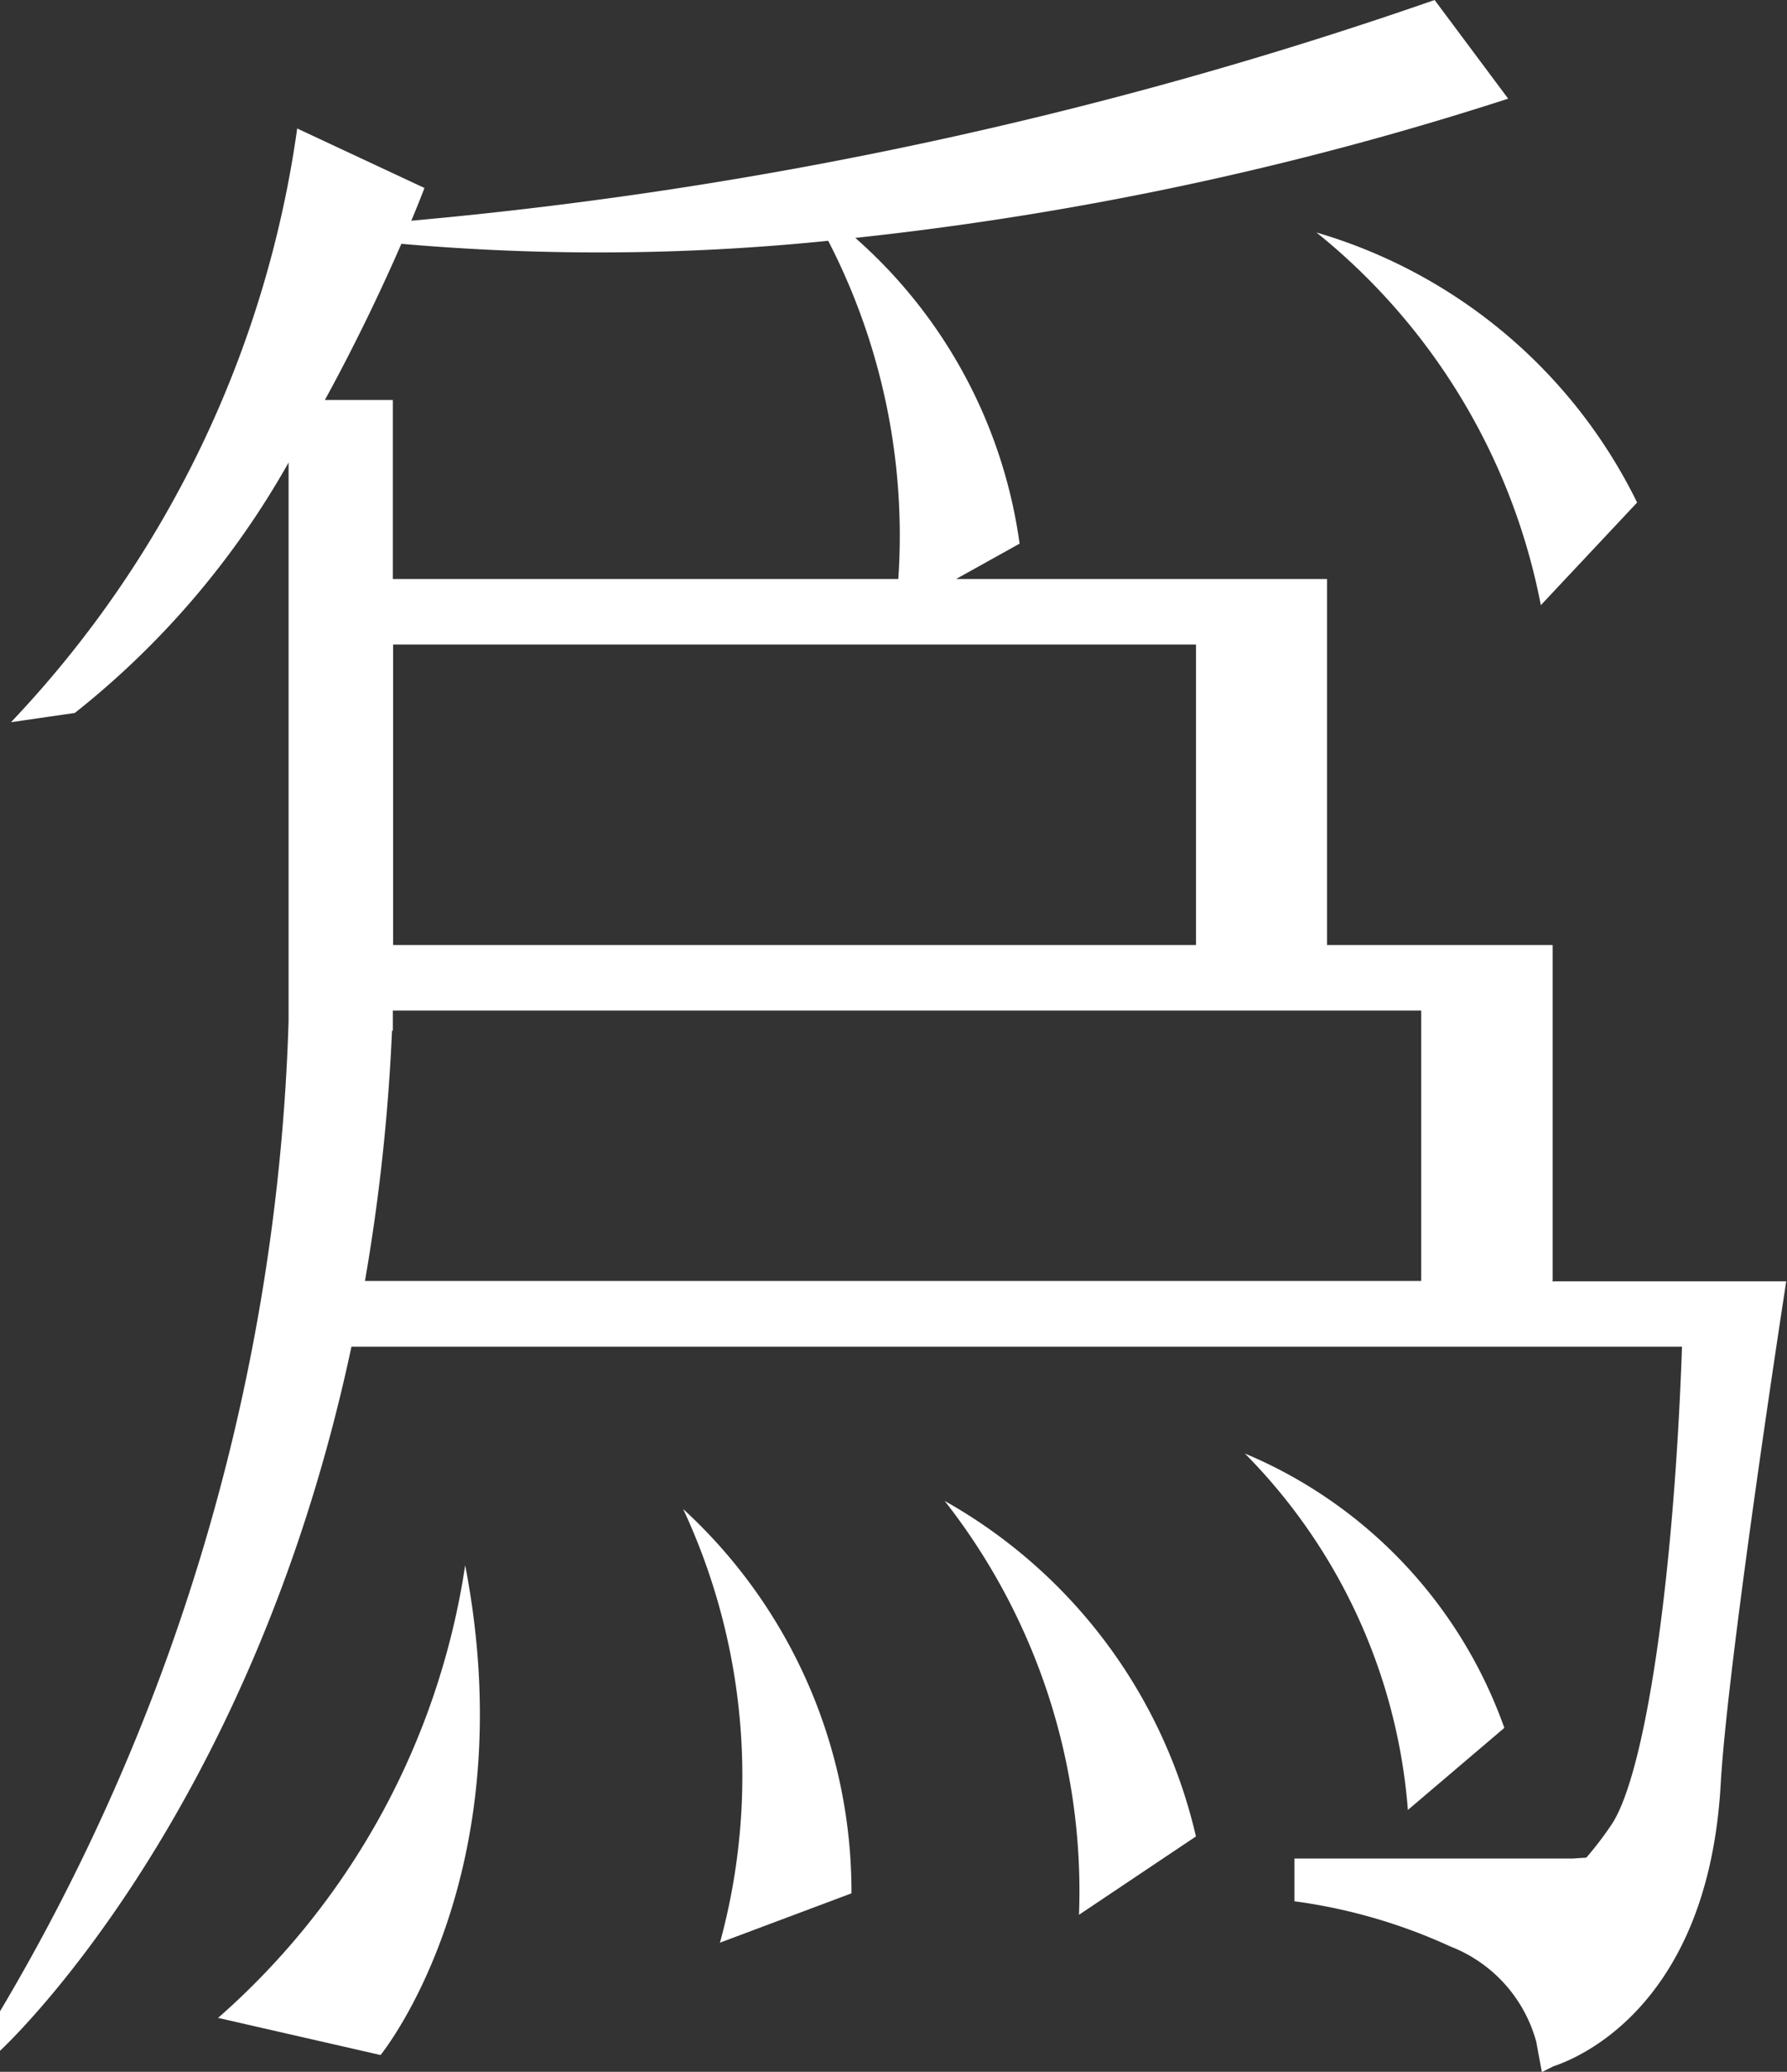 <svg xmlns="http://www.w3.org/2000/svg" width="28.423" height="32.945" viewBox="0 0 28.423 32.945"><rect x="0" y="0" width="28.423" height="32.945" fill="#333333" stroke="none"/><path d="M538.765,306.493l2.093-.785a8.256,8.256,0,0,0-2.677-6.111,10.042,10.042,0,0,1,.584,6.9" transform="translate(-527.315 -275.601)" fill="#fff"/><path d="M532.348,307.5l2.587.591s2.306-2.82,1.346-7.788a11.928,11.928,0,0,1-3.933,7.2" transform="translate(-528.882 -275.413)" fill="#fff"/><path d="M541.458,299.494a10.055,10.055,0,0,1,2.138,6.583l1.86-1.246a8.252,8.252,0,0,0-4-5.337" transform="translate(-526.434 -275.629)" fill="#fff"/><path d="M549.35,303.264a7.421,7.421,0,0,0-4.127-4.363,9.05,9.05,0,0,1,2.593,5.668Z" transform="translate(-525.423 -275.788)" fill="#fff"/><path d="M549.688,289.525l1.533-1.634a8.26,8.26,0,0,0-5.1-4.294,10.049,10.049,0,0,1,3.569,5.928" transform="translate(-525.182 -279.9)" fill="#fff"/><path d="M554.312,301.049V295.71h-3.589V289.89h-5.9l1.01-.562a7.913,7.913,0,0,0-2.613-4.862,51.515,51.515,0,0,0,10.384-2.214l-1.17-1.569a68.051,68.051,0,0,1-16.276,3.51c.136-.325.209-.521.209-.521l-2.024-.946a17.155,17.155,0,0,1-4.552,9.441l1.015-.147a13.547,13.547,0,0,0,3.4-3.982v8.886a32.8,32.8,0,0,1-4.6,15.759v.62s3.986-3.63,5.6-11.206h21.163c-.132,3.758-.589,6.786-1.114,7.589a5.235,5.235,0,0,1-.409.537c-.12.006-.213.014-.213.014h-4.429v.679l.135.019a8.717,8.717,0,0,1,2.346.7,2.263,2.263,0,0,1,1.366,1.516l.089.482.176-.089c.056-.029,2.452-.684,2.668-4.486.114-2.006,1.043-8,1.043-8h-3.727Zm-5.673-5.339h-12.77v-4.778h12.77ZM536,284.56a36.032,36.032,0,0,0,6.789-.048,10.216,10.216,0,0,1,1.115,5.378h-8.04v-2.846h-1.081c.534-.976.946-1.862,1.217-2.484m-.147,12.512h.011v-.32h16.357v4.3h-16.8a31.231,31.231,0,0,0,.43-3.977" transform="translate(-529.616 -280.683)" fill="#fff"/></svg>